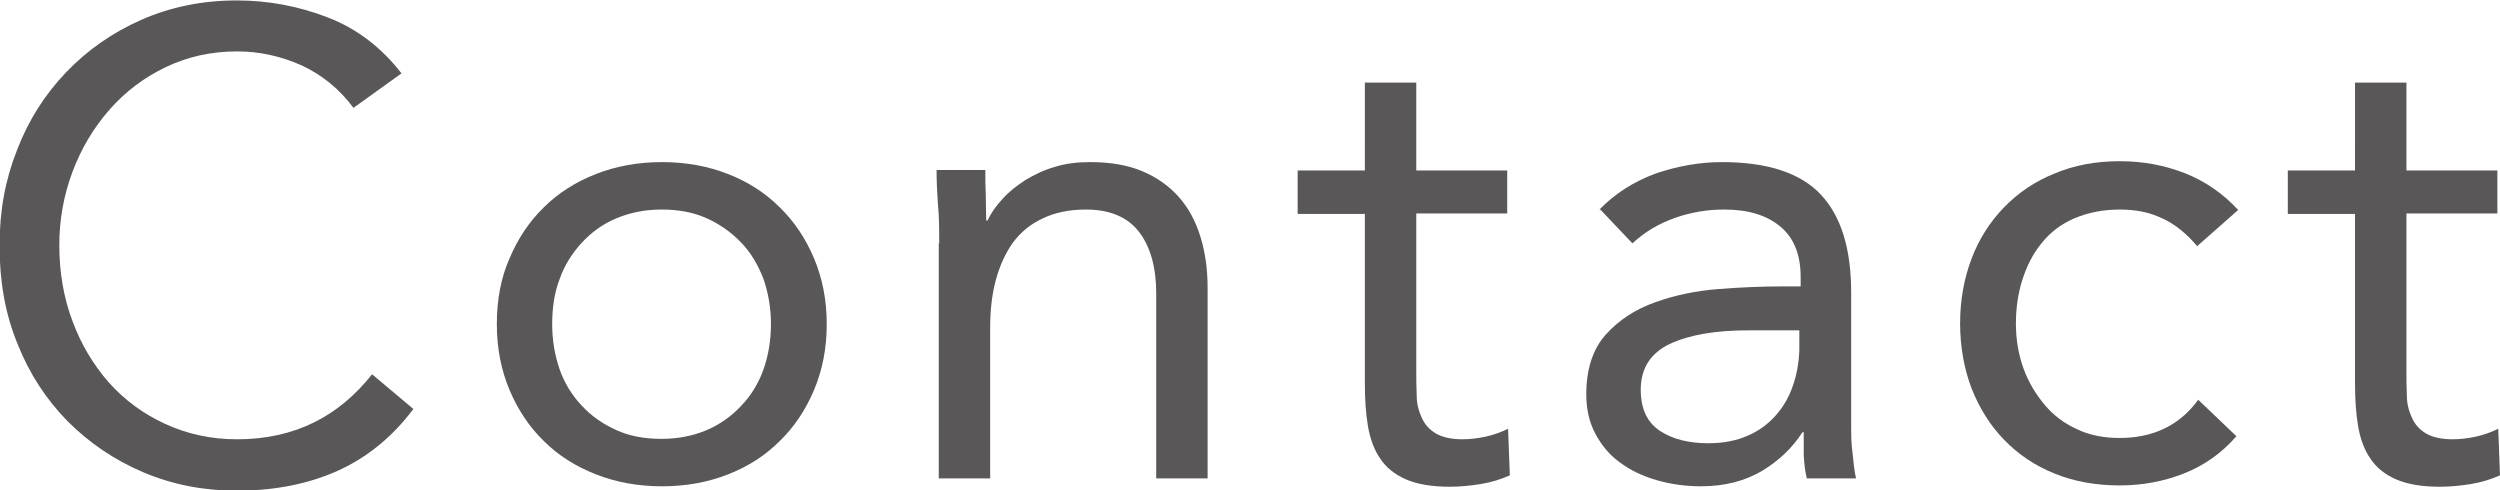 <?xml version="1.0" encoding="UTF-8"?><svg id="_レイヤー_2" xmlns="http://www.w3.org/2000/svg" viewBox="0 0 56.91 11.16"><defs><style>.cls-1{fill:#595757;}</style></defs><g id="_文字"><g><path class="cls-1" d="M8.05,2.46c-.32-.43-.71-.75-1.18-.97-.47-.21-.96-.32-1.47-.32-.59,0-1.13,.12-1.63,.36-.5,.24-.92,.56-1.28,.97-.36,.41-.64,.88-.84,1.41-.2,.54-.3,1.09-.3,1.67,0,.62,.1,1.2,.3,1.73,.2,.54,.48,1,.83,1.4,.36,.4,.78,.71,1.28,.94,.5,.23,1.04,.35,1.64,.35,.65,0,1.23-.13,1.74-.38s.95-.62,1.33-1.1l.94,.79c-.48,.64-1.06,1.11-1.73,1.41-.67,.3-1.44,.45-2.29,.45-.76,0-1.47-.14-2.13-.42-.66-.28-1.23-.67-1.72-1.16-.49-.5-.87-1.08-1.14-1.76-.28-.68-.41-1.42-.41-2.23s.13-1.51,.4-2.19c.26-.68,.64-1.27,1.12-1.77,.48-.5,1.05-.9,1.71-1.19,.66-.29,1.38-.44,2.17-.44,.72,0,1.41,.13,2.08,.39,.67,.26,1.22,.69,1.67,1.27l-1.1,.79Z"/><path class="cls-1" d="M11.31,7.38c0-.55,.09-1.05,.29-1.5,.19-.45,.45-.84,.78-1.16,.33-.33,.73-.58,1.19-.76,.46-.18,.96-.27,1.5-.27s1.04,.09,1.5,.27c.46,.18,.85,.43,1.18,.76,.33,.32,.59,.71,.78,1.16,.19,.45,.29,.95,.29,1.5s-.1,1.05-.29,1.5c-.19,.45-.45,.84-.78,1.16-.33,.33-.72,.58-1.18,.76-.46,.18-.96,.27-1.5,.27s-1.04-.09-1.5-.27c-.46-.18-.86-.43-1.19-.76-.33-.32-.59-.71-.78-1.16-.19-.45-.29-.95-.29-1.5Zm1.26,0c0,.37,.06,.71,.17,1.03,.11,.31,.28,.59,.5,.82,.22,.24,.48,.42,.79,.56,.3,.14,.65,.2,1.03,.2s.72-.07,1.03-.2c.3-.13,.57-.32,.79-.56,.22-.23,.39-.51,.5-.82,.11-.31,.17-.66,.17-1.03s-.06-.71-.17-1.03c-.12-.31-.28-.59-.5-.82s-.48-.42-.79-.56c-.31-.14-.65-.2-1.03-.2s-.72,.07-1.03,.2c-.31,.13-.57,.32-.79,.56s-.39,.51-.5,.82c-.12,.31-.17,.66-.17,1.03Z"/><path class="cls-1" d="M21.38,5.54c0-.32,0-.62-.03-.9-.02-.28-.03-.54-.03-.77h1.11c0,.19,0,.38,.01,.57,0,.19,.01,.39,.01,.58h.03c.08-.17,.19-.33,.34-.49,.14-.16,.32-.3,.52-.43,.2-.12,.42-.23,.67-.3,.25-.08,.52-.11,.81-.11,.46,0,.86,.07,1.19,.21,.33,.14,.61,.34,.83,.59,.22,.25,.38,.55,.49,.91s.16,.74,.16,1.16v4.33h-1.17V6.68c0-.59-.13-1.06-.39-1.4-.26-.34-.67-.51-1.21-.51-.38,0-.71,.07-.98,.2-.28,.13-.5,.31-.68,.55-.17,.24-.3,.52-.39,.85s-.13,.7-.13,1.1v3.42h-1.17V5.54Z"/><path class="cls-1" d="M34.31,4.86h-2.07v3.51c0,.23,0,.44,.01,.64,0,.19,.05,.36,.12,.51s.17,.26,.32,.35c.14,.08,.34,.13,.6,.13,.17,0,.34-.02,.53-.06,.18-.04,.35-.1,.51-.18l.04,1.06c-.2,.09-.42,.16-.67,.2-.25,.04-.48,.06-.7,.06-.42,0-.75-.06-1-.17s-.45-.27-.58-.47c-.14-.2-.23-.45-.28-.74s-.07-.62-.07-.98v-3.85h-1.53v-.99h1.53V1.88h1.17v2h2.07v.99Z"/><path class="cls-1" d="M36.41,4.77c.36-.37,.79-.64,1.28-.82,.5-.17,1-.26,1.51-.26,1.04,0,1.79,.25,2.25,.74,.46,.49,.69,1.23,.69,2.23v3.02c0,.2,0,.41,.03,.62,.02,.21,.04,.41,.08,.59h-1.12c-.04-.16-.06-.34-.07-.53,0-.19,0-.37,0-.52h-.03c-.23,.36-.54,.65-.92,.88-.39,.23-.85,.35-1.39,.35-.36,0-.7-.05-1.01-.14s-.59-.22-.83-.4c-.24-.17-.42-.39-.56-.65s-.21-.56-.21-.9c0-.58,.15-1.04,.45-1.37s.67-.57,1.12-.73c.45-.16,.92-.26,1.44-.3,.51-.04,.99-.06,1.42-.06h.45v-.21c0-.51-.15-.89-.46-1.15-.31-.26-.73-.39-1.28-.39-.38,0-.75,.06-1.12,.19-.37,.13-.69,.32-.97,.58l-.73-.77Zm3.39,2.75c-.75,0-1.34,.1-1.79,.31-.44,.21-.66,.56-.66,1.04,0,.44,.15,.75,.44,.94,.29,.19,.66,.28,1.1,.28,.34,0,.64-.06,.89-.17,.26-.11,.47-.27,.64-.46s.3-.41,.39-.67c.09-.25,.14-.53,.15-.82v-.45h-1.17Z"/><path class="cls-1" d="M50.03,5.62c-.25-.3-.52-.52-.81-.65-.29-.14-.61-.2-.96-.2-.39,0-.73,.07-1.04,.2-.3,.13-.55,.32-.74,.56-.2,.24-.34,.52-.44,.83s-.15,.65-.15,1.01,.06,.7,.17,1.01,.28,.59,.48,.83c.2,.24,.45,.43,.74,.56,.29,.14,.62,.2,.97,.2,.77,0,1.37-.29,1.79-.87l.87,.83c-.34,.39-.74,.67-1.2,.85-.46,.18-.94,.27-1.46,.27-.54,0-1.04-.09-1.48-.27-.45-.18-.83-.44-1.15-.77-.32-.33-.56-.72-.74-1.17-.17-.45-.26-.95-.26-1.48s.09-1.02,.26-1.47,.42-.84,.74-1.17,.7-.59,1.15-.77c.45-.19,.94-.28,1.48-.28s1.01,.09,1.48,.27c.46,.18,.87,.46,1.22,.84l-.93,.82Z"/><path class="cls-1" d="M56.85,4.86h-2.07v3.51c0,.23,0,.44,.01,.64,0,.19,.05,.36,.12,.51s.17,.26,.32,.35c.14,.08,.34,.13,.6,.13,.17,0,.34-.02,.53-.06,.18-.04,.35-.1,.51-.18l.04,1.06c-.2,.09-.42,.16-.67,.2-.25,.04-.48,.06-.7,.06-.42,0-.75-.06-1-.17s-.45-.27-.58-.47c-.14-.2-.23-.45-.28-.74s-.07-.62-.07-.98v-3.85h-1.53v-.99h1.53V1.88h1.17v2h2.07v.99Z"/></g></g></svg>